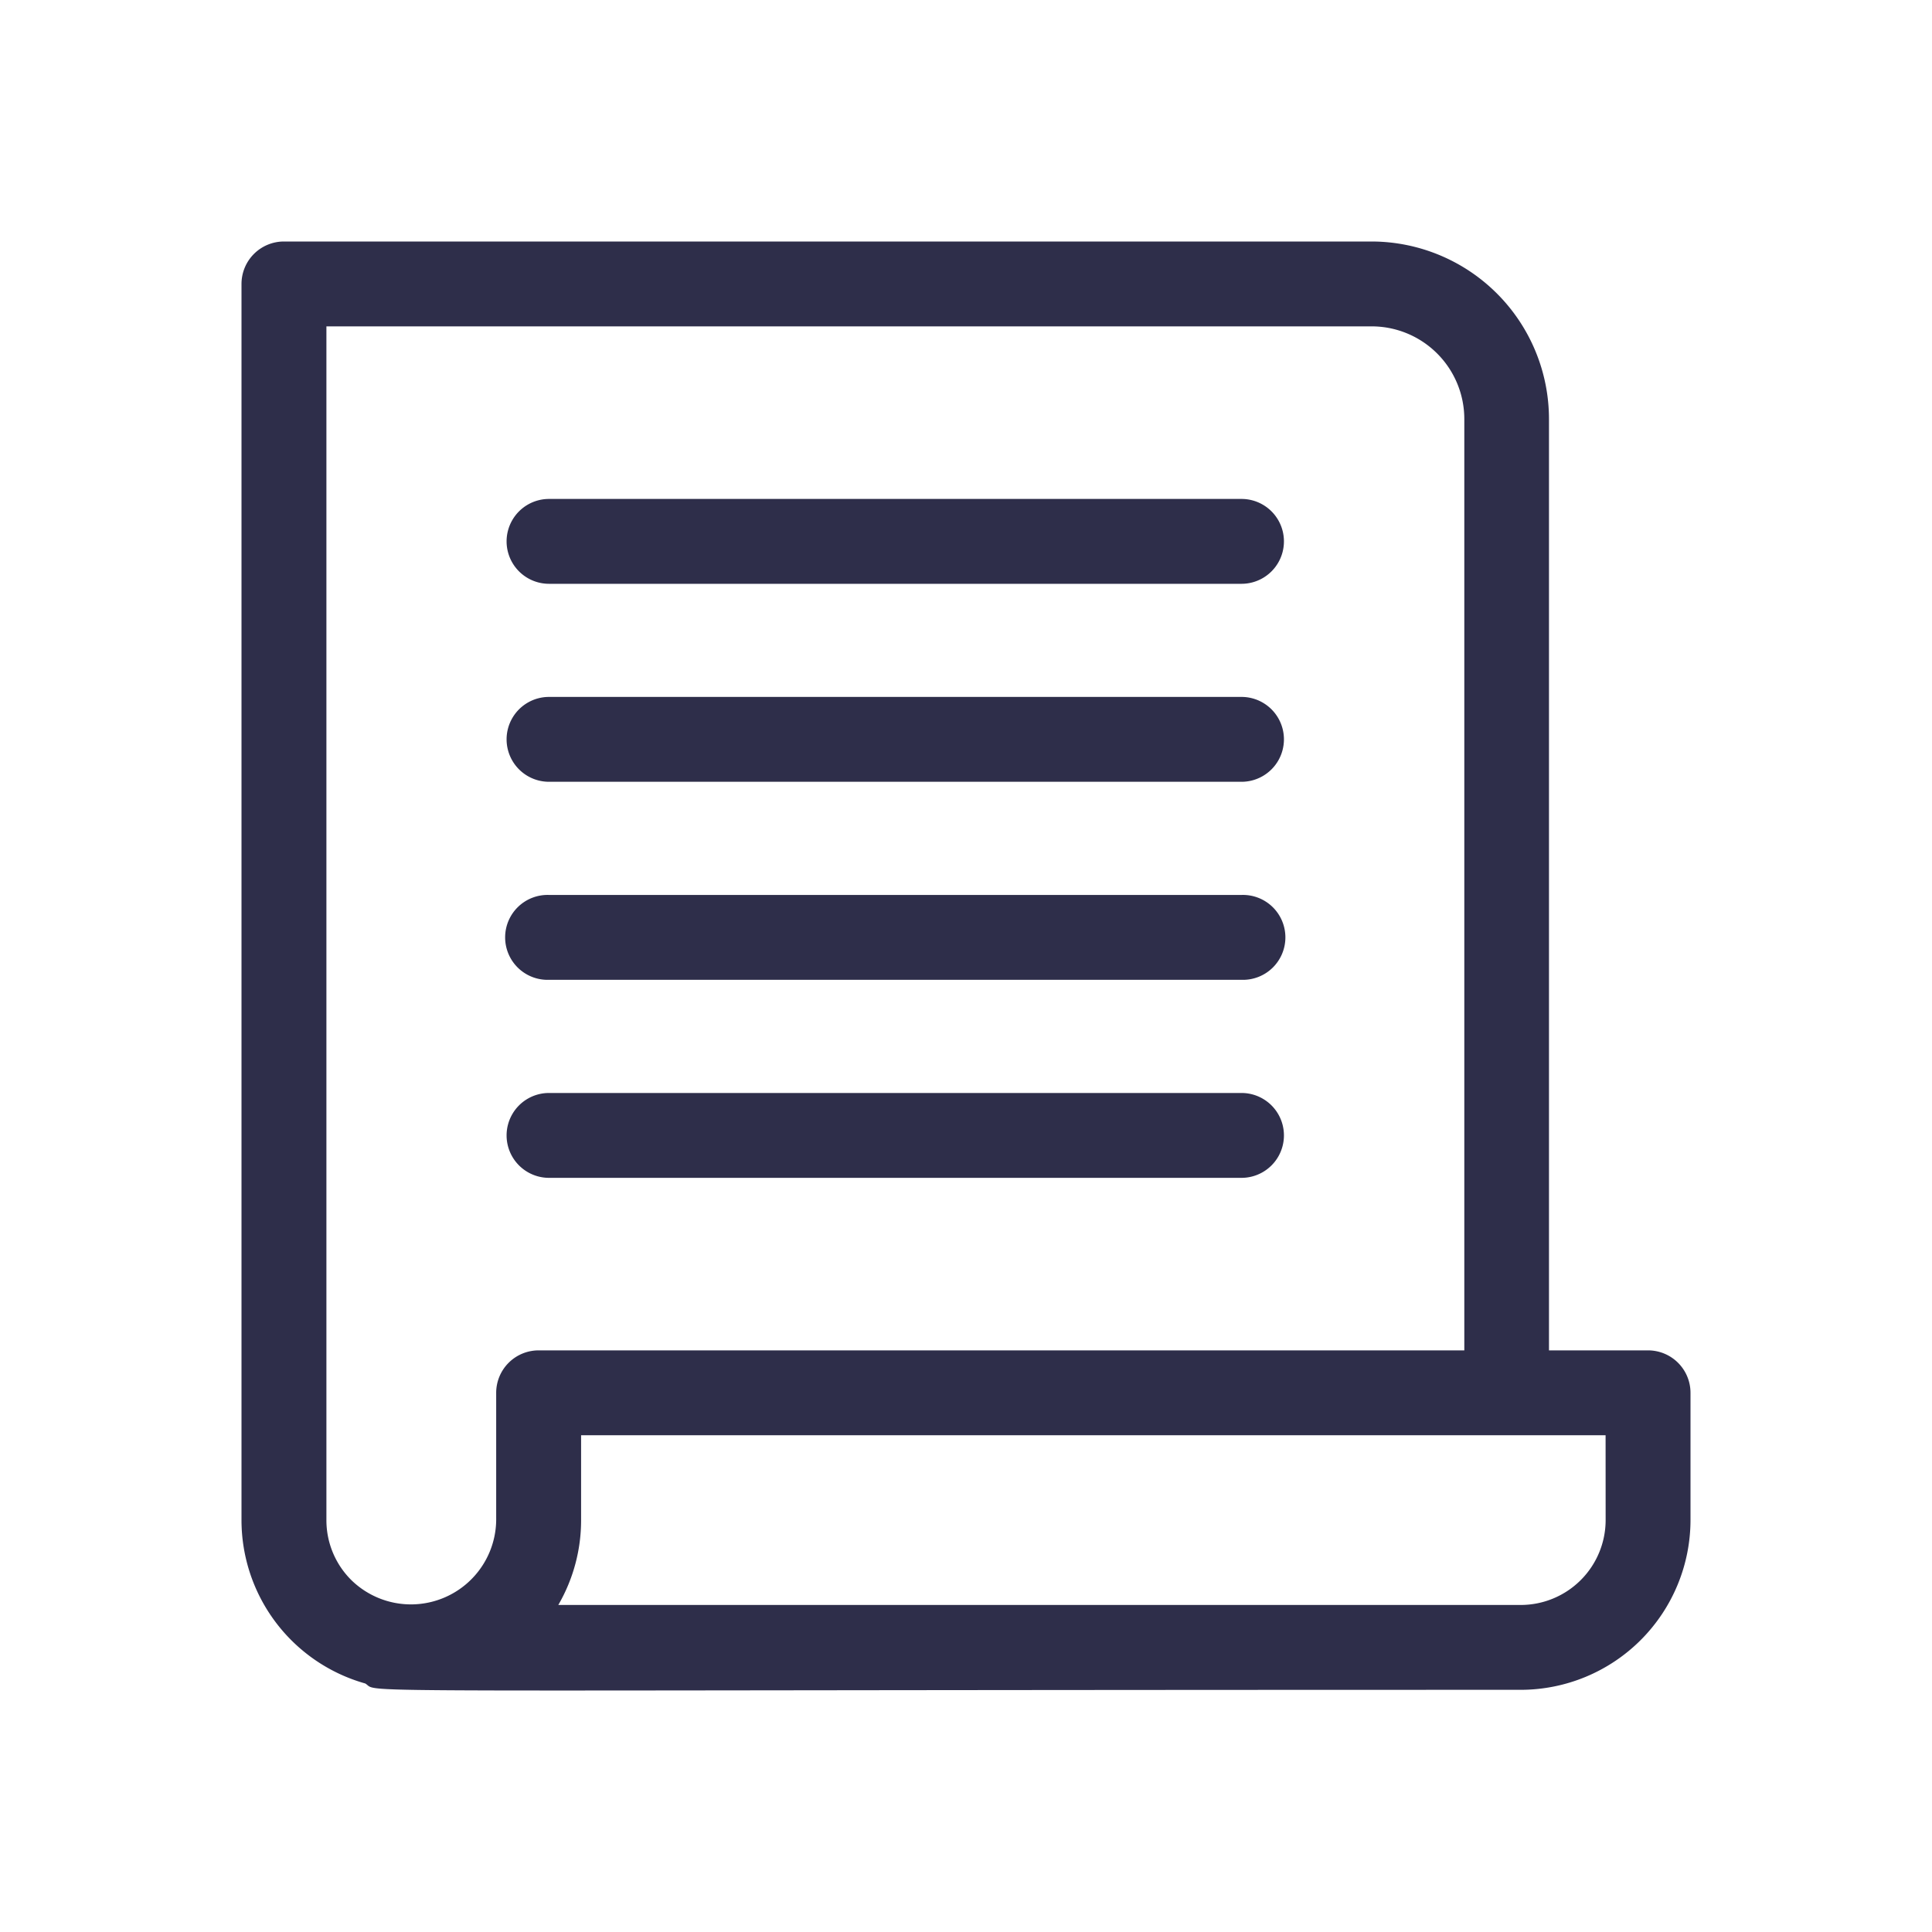 <svg xmlns="http://www.w3.org/2000/svg" width="40" height="40" viewBox="0 0 40 40">
  <g id="White_Papers" data-name="White Papers" transform="translate(10147 19791)">
    <rect id="Rectangle_8764" data-name="Rectangle 8764" width="40" height="40" transform="translate(-10147 -19791)" fill="none"/>
    <g id="document_1_" data-name="document (1)" transform="translate(-10142 -19786)">
      <path id="Path_36583" data-name="Path 36583" d="M2.563,29.855c.338.209-1.291.131,23.922.131A3.519,3.519,0,0,0,30,26.472V23.836a.879.879,0,0,0-.879-.878H27.07V3.673A3.678,3.678,0,0,0,23.4,0H.879A.879.879,0,0,0,0,.879V26.472a3.515,3.515,0,0,0,2.563,3.383Zm25.68-3.383a1.759,1.759,0,0,1-1.758,1.757H6.559a3.492,3.492,0,0,0,.472-1.757V24.715H28.242ZM1.758,1.757H23.4a1.919,1.919,0,0,1,1.917,1.916V22.958H6.152a.879.879,0,0,0-.879.878v2.59a1.765,1.765,0,0,1-3,1.287,1.745,1.745,0,0,1-.515-1.242Z" fill="#2e2e4a"/>
      <path id="Path_36584" data-name="Path 36584" d="M94.533,92.714H108.87a.878.878,0,1,0,0-1.757H94.533a.878.878,0,1,0,0,1.757Z" transform="translate(-88.166 -85.627)" fill="#2e2e4a"/>
      <path id="Path_36585" data-name="Path 36585" d="M94.533,162.681H108.87a.878.878,0,1,0,0-1.757H94.533a.878.878,0,1,0,0,1.757Z" transform="translate(-88.166 -151.495)" fill="#2e2e4a"/>
      <path id="Path_36586" data-name="Path 36586" d="M94.533,232.649H108.87a.879.879,0,1,0,0-1.757H94.533a.879.879,0,1,0,0,1.757Z" transform="translate(-88.166 -217.363)" fill="#2e2e4a"/>
      <path id="Path_36587" data-name="Path 36587" d="M94.533,302.616H108.87a.878.878,0,1,0,0-1.757H94.533a.878.878,0,1,0,0,1.757Z" transform="translate(-88.166 -283.23)" fill="#2e2e4a"/>
    </g>
  </g>
</svg>
